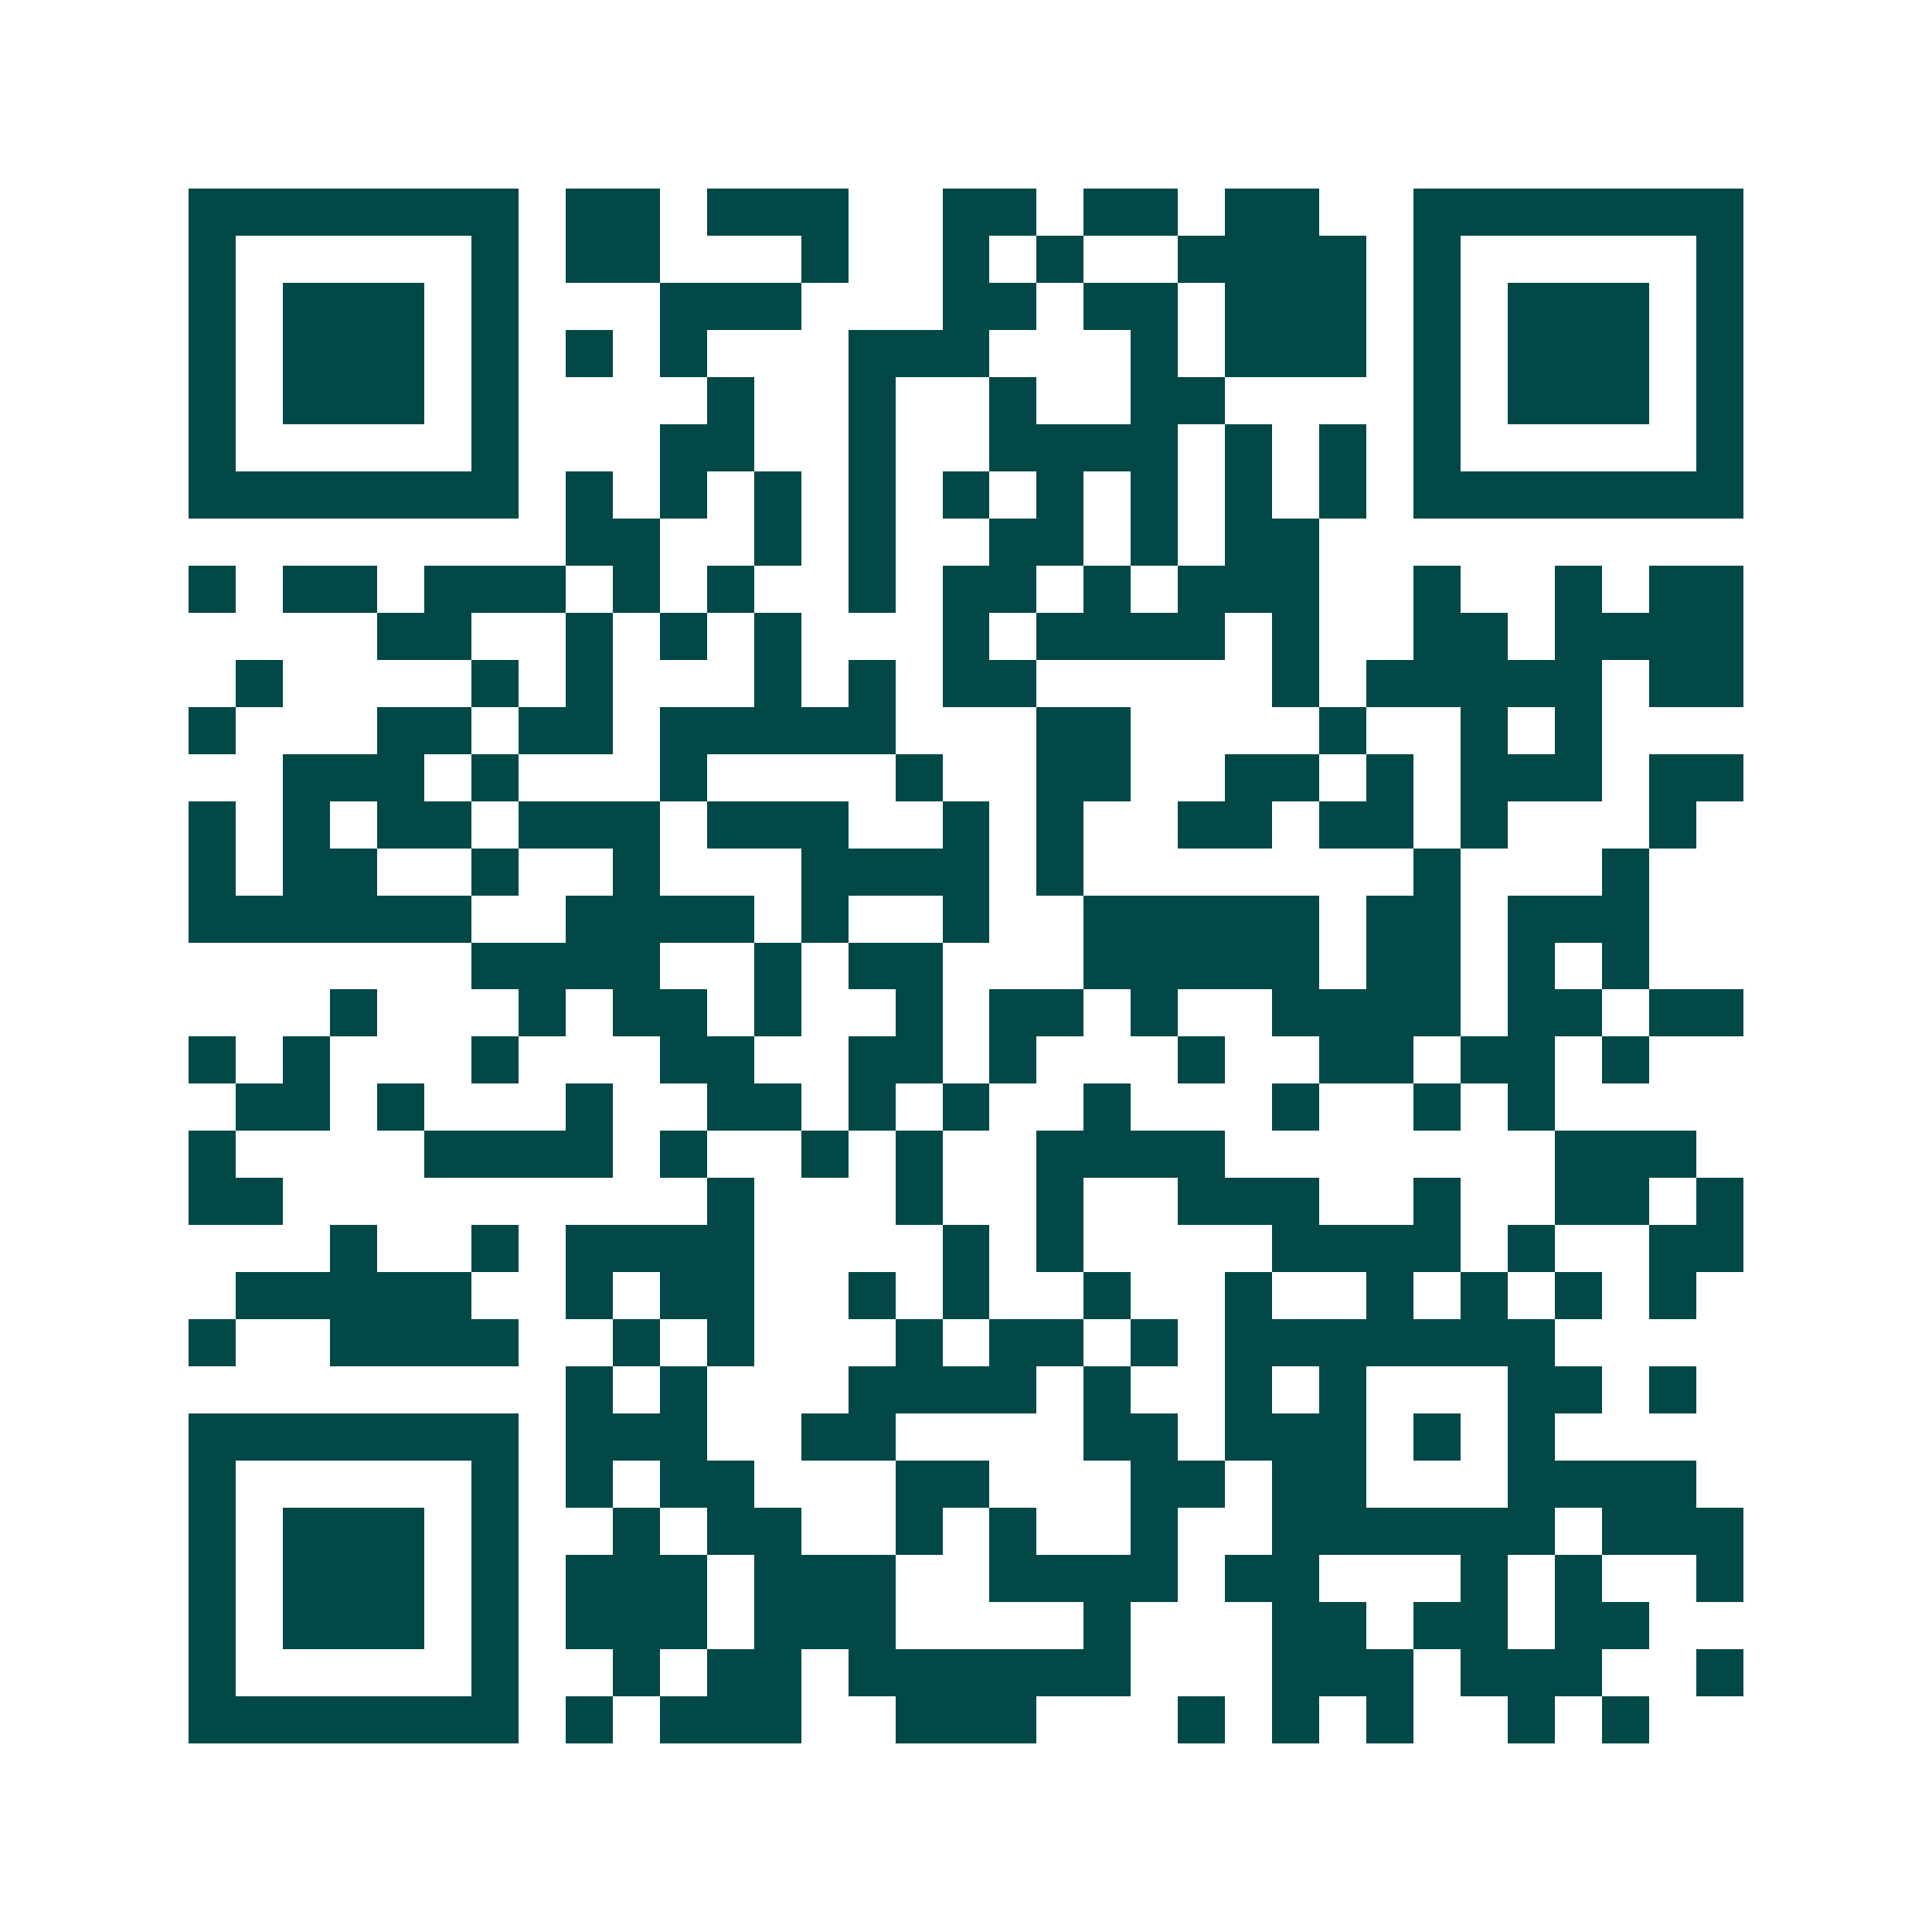 <svg xmlns="http://www.w3.org/2000/svg" width="200" height="200" viewBox="0 0 41 41" shape-rendering="crispEdges"><path fill="#ffffff" d="M0 0h41v41H0z"/><path stroke="#014847" d="M4 4.5h7m1 0h2m1 0h3m2 0h2m1 0h2m1 0h2m2 0h7M4 5.5h1m5 0h1m1 0h2m3 0h1m2 0h1m1 0h1m2 0h4m1 0h1m5 0h1M4 6.5h1m1 0h3m1 0h1m3 0h3m3 0h2m1 0h2m1 0h3m1 0h1m1 0h3m1 0h1M4 7.5h1m1 0h3m1 0h1m1 0h1m1 0h1m3 0h3m3 0h1m1 0h3m1 0h1m1 0h3m1 0h1M4 8.5h1m1 0h3m1 0h1m4 0h1m2 0h1m2 0h1m2 0h2m4 0h1m1 0h3m1 0h1M4 9.5h1m5 0h1m3 0h2m2 0h1m2 0h4m1 0h1m1 0h1m1 0h1m5 0h1M4 10.5h7m1 0h1m1 0h1m1 0h1m1 0h1m1 0h1m1 0h1m1 0h1m1 0h1m1 0h1m1 0h7M12 11.5h2m2 0h1m1 0h1m2 0h2m1 0h1m1 0h2M4 12.5h1m1 0h2m1 0h3m1 0h1m1 0h1m2 0h1m1 0h2m1 0h1m1 0h3m2 0h1m2 0h1m1 0h2M8 13.5h2m2 0h1m1 0h1m1 0h1m3 0h1m1 0h4m1 0h1m2 0h2m1 0h4M5 14.5h1m4 0h1m1 0h1m3 0h1m1 0h1m1 0h2m5 0h1m1 0h5m1 0h2M4 15.5h1m3 0h2m1 0h2m1 0h5m3 0h2m4 0h1m2 0h1m1 0h1M6 16.5h3m1 0h1m3 0h1m4 0h1m2 0h2m2 0h2m1 0h1m1 0h3m1 0h2M4 17.5h1m1 0h1m1 0h2m1 0h3m1 0h3m2 0h1m1 0h1m2 0h2m1 0h2m1 0h1m3 0h1M4 18.5h1m1 0h2m2 0h1m2 0h1m3 0h4m1 0h1m7 0h1m3 0h1M4 19.5h6m2 0h4m1 0h1m2 0h1m2 0h5m1 0h2m1 0h3M10 20.5h4m2 0h1m1 0h2m3 0h5m1 0h2m1 0h1m1 0h1M7 21.5h1m3 0h1m1 0h2m1 0h1m2 0h1m1 0h2m1 0h1m2 0h4m1 0h2m1 0h2M4 22.5h1m1 0h1m3 0h1m3 0h2m2 0h2m1 0h1m3 0h1m2 0h2m1 0h2m1 0h1M5 23.5h2m1 0h1m3 0h1m2 0h2m1 0h1m1 0h1m2 0h1m3 0h1m2 0h1m1 0h1M4 24.5h1m4 0h4m1 0h1m2 0h1m1 0h1m2 0h4m7 0h3M4 25.5h2m9 0h1m3 0h1m2 0h1m2 0h3m2 0h1m2 0h2m1 0h1M7 26.5h1m2 0h1m1 0h4m4 0h1m1 0h1m4 0h4m1 0h1m2 0h2M5 27.5h5m2 0h1m1 0h2m2 0h1m1 0h1m2 0h1m2 0h1m2 0h1m1 0h1m1 0h1m1 0h1M4 28.5h1m2 0h4m2 0h1m1 0h1m3 0h1m1 0h2m1 0h1m1 0h7M12 29.5h1m1 0h1m3 0h4m1 0h1m2 0h1m1 0h1m3 0h2m1 0h1M4 30.5h7m1 0h3m2 0h2m4 0h2m1 0h3m1 0h1m1 0h1M4 31.5h1m5 0h1m1 0h1m1 0h2m3 0h2m3 0h2m1 0h2m3 0h4M4 32.5h1m1 0h3m1 0h1m2 0h1m1 0h2m2 0h1m1 0h1m2 0h1m2 0h6m1 0h3M4 33.5h1m1 0h3m1 0h1m1 0h3m1 0h3m2 0h4m1 0h2m3 0h1m1 0h1m2 0h1M4 34.5h1m1 0h3m1 0h1m1 0h3m1 0h3m4 0h1m3 0h2m1 0h2m1 0h2M4 35.5h1m5 0h1m2 0h1m1 0h2m1 0h6m3 0h3m1 0h3m2 0h1M4 36.5h7m1 0h1m1 0h3m2 0h3m3 0h1m1 0h1m1 0h1m2 0h1m1 0h1"/></svg>

